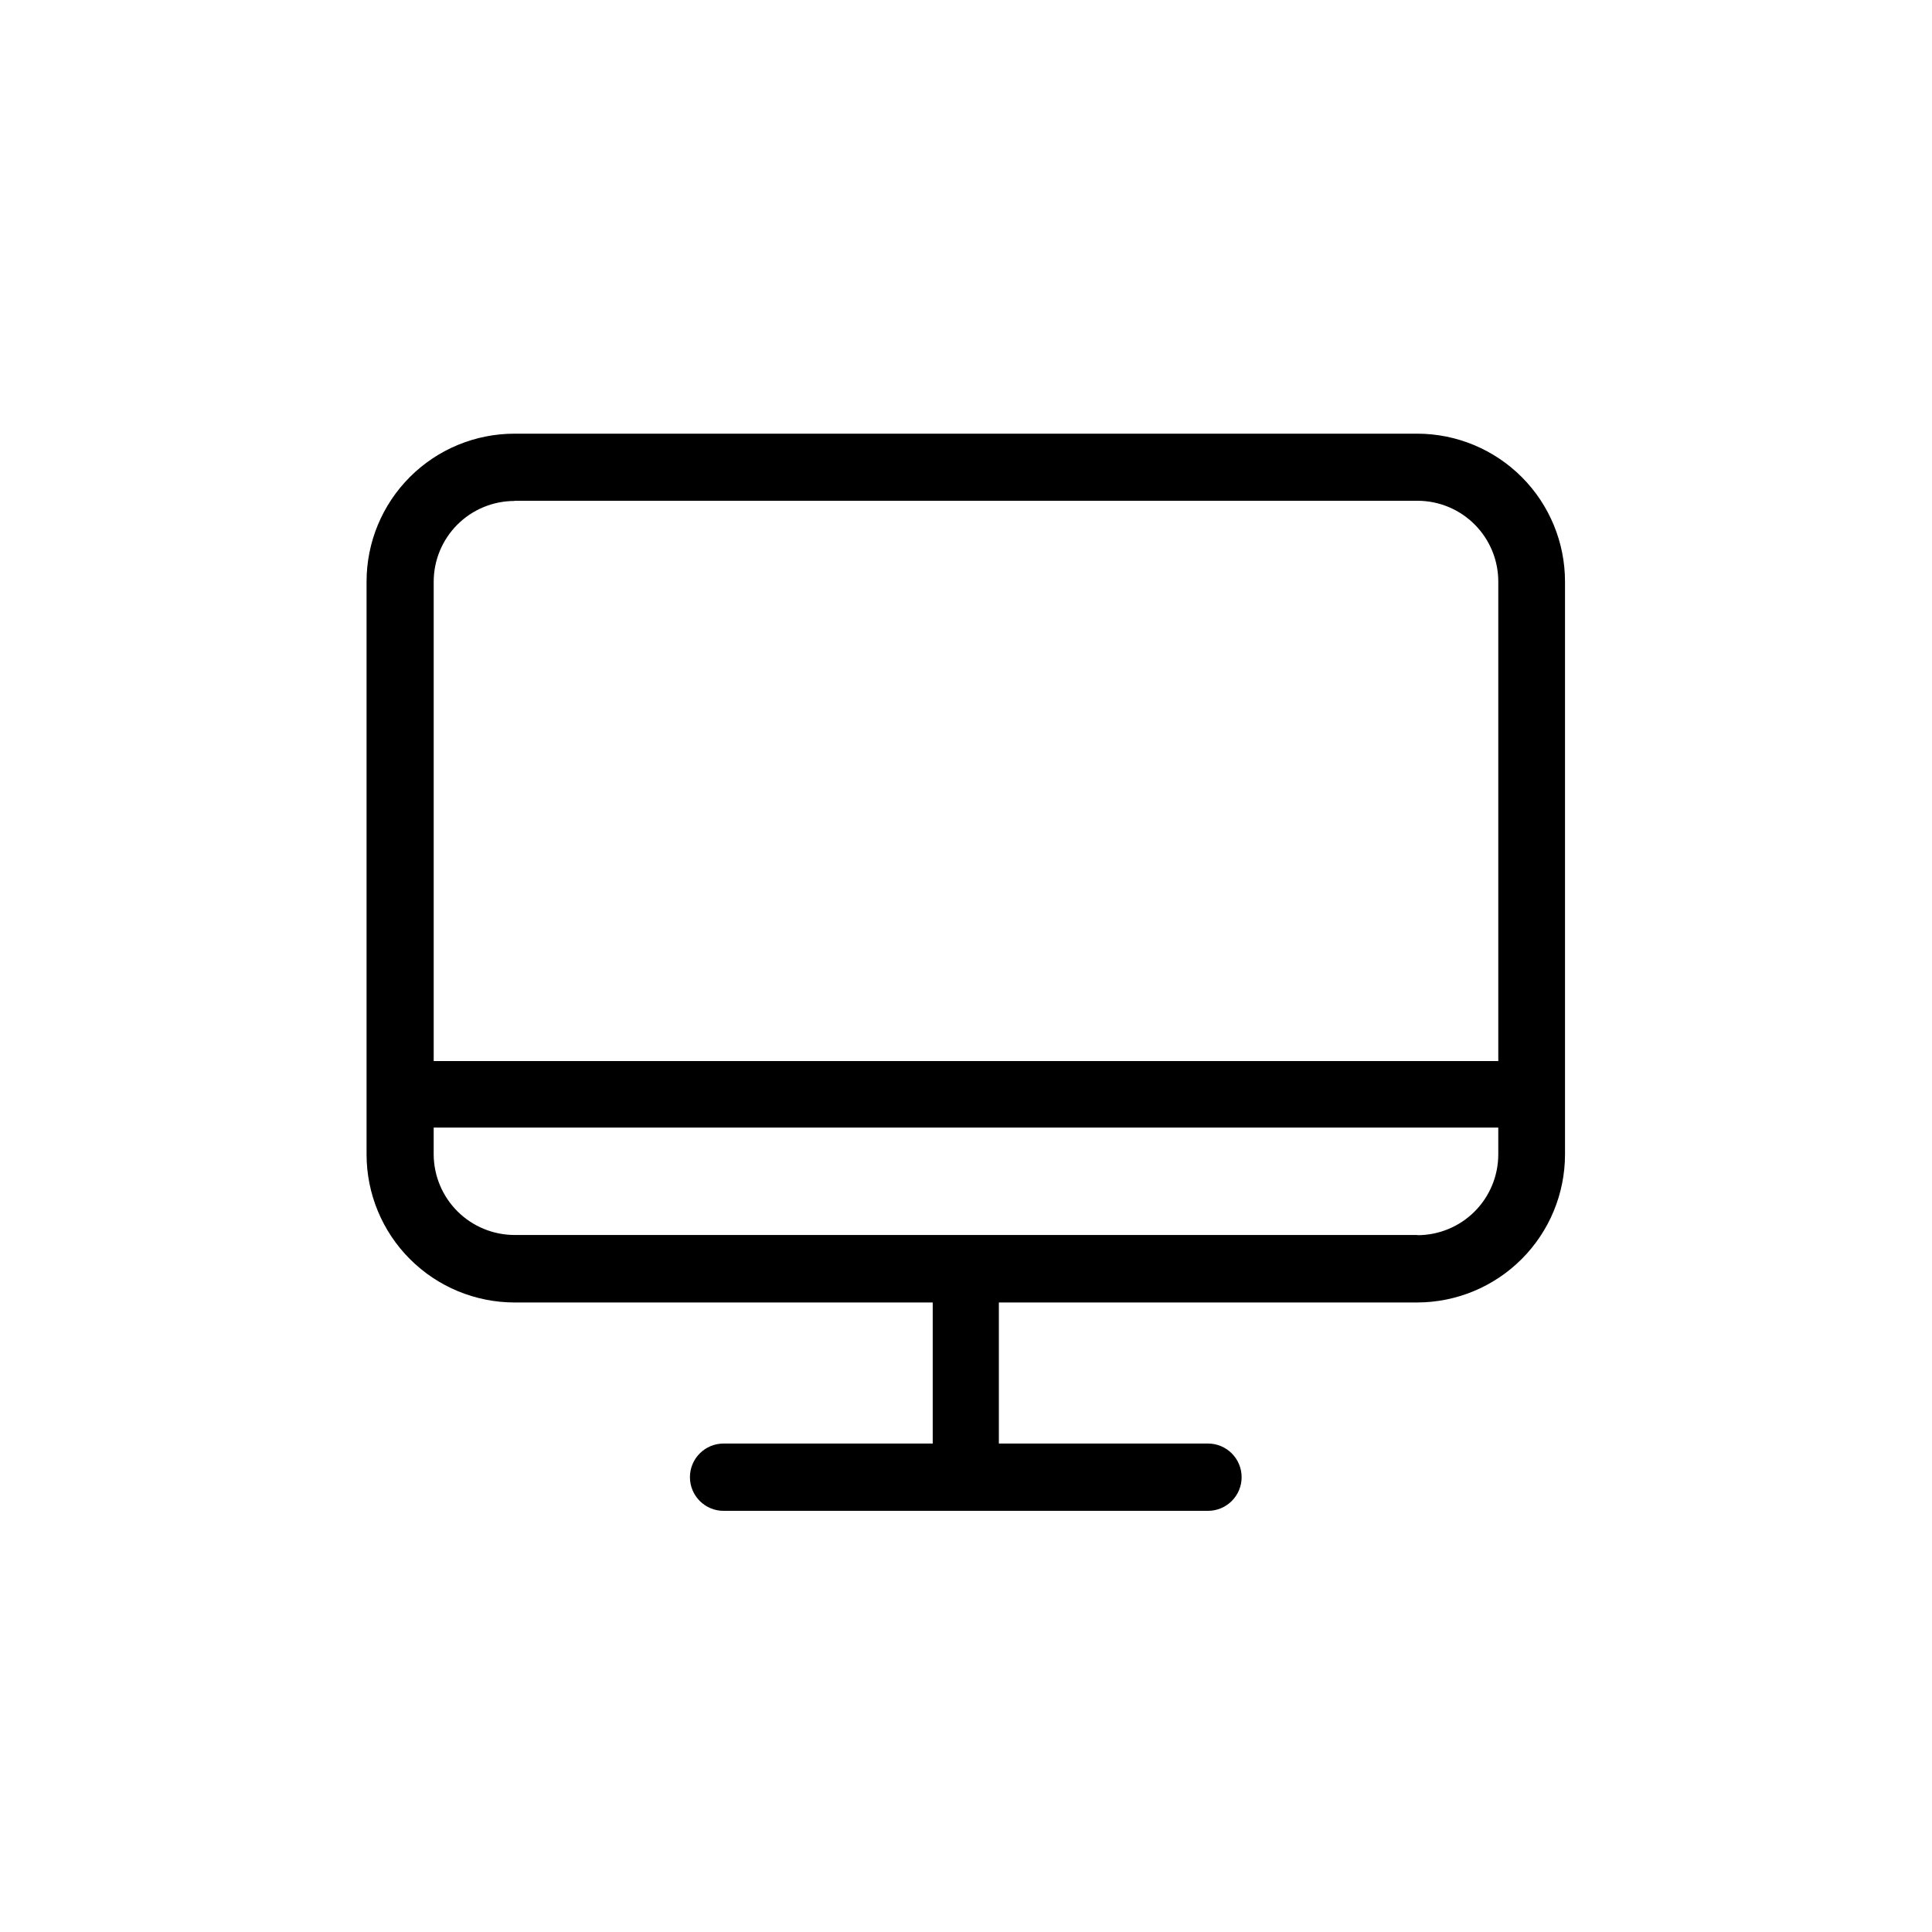 <?xml version="1.0" encoding="UTF-8"?>
<!-- The Best Svg Icon site in the world: iconSvg.co, Visit us! https://iconsvg.co -->
<svg fill="#000000" width="800px" height="800px" version="1.1" viewBox="144 144 512 512" xmlns="http://www.w3.org/2000/svg">
 <path d="m519.65 258.93h-239.31c-10.395 0-20.367 4.129-27.715 11.48-7.352 7.348-11.48 17.32-11.48 27.715v151.85c0.012 10.391 4.144 20.352 11.492 27.699 7.352 7.352 17.312 11.484 27.703 11.496h110.84v37.383h-55.422c-4.926 0-8.918 3.992-8.918 8.918 0 4.926 3.992 8.918 8.918 8.918h128.37c4.926 0 8.918-3.992 8.918-8.918 0-4.926-3.992-8.918-8.918-8.918h-55.418v-37.383h110.84-0.004c10.395-0.012 20.355-4.144 27.703-11.496 7.348-7.348 11.48-17.309 11.496-27.699v-151.8c0.012-10.387-4.098-20.355-11.43-27.715-7.328-7.359-17.281-11.508-27.668-11.531zm-239.31 17.785 239.41-0.004c5.672 0.027 11.098 2.301 15.094 6.328 3.996 4.023 6.231 9.465 6.219 15.137v127.01h-282.13v-127.01c0-5.68 2.254-11.125 6.269-15.141 4.016-4.016 9.461-6.273 15.141-6.273zm239.31 194.57h-239.31c-5.656-0.016-11.082-2.262-15.09-6.25-4.012-3.992-6.281-9.406-6.32-15.062v-7.152h282.13v7.152c-0.016 5.668-2.277 11.102-6.289 15.109-4.016 4.004-9.453 6.254-15.125 6.254z"/>
</svg>